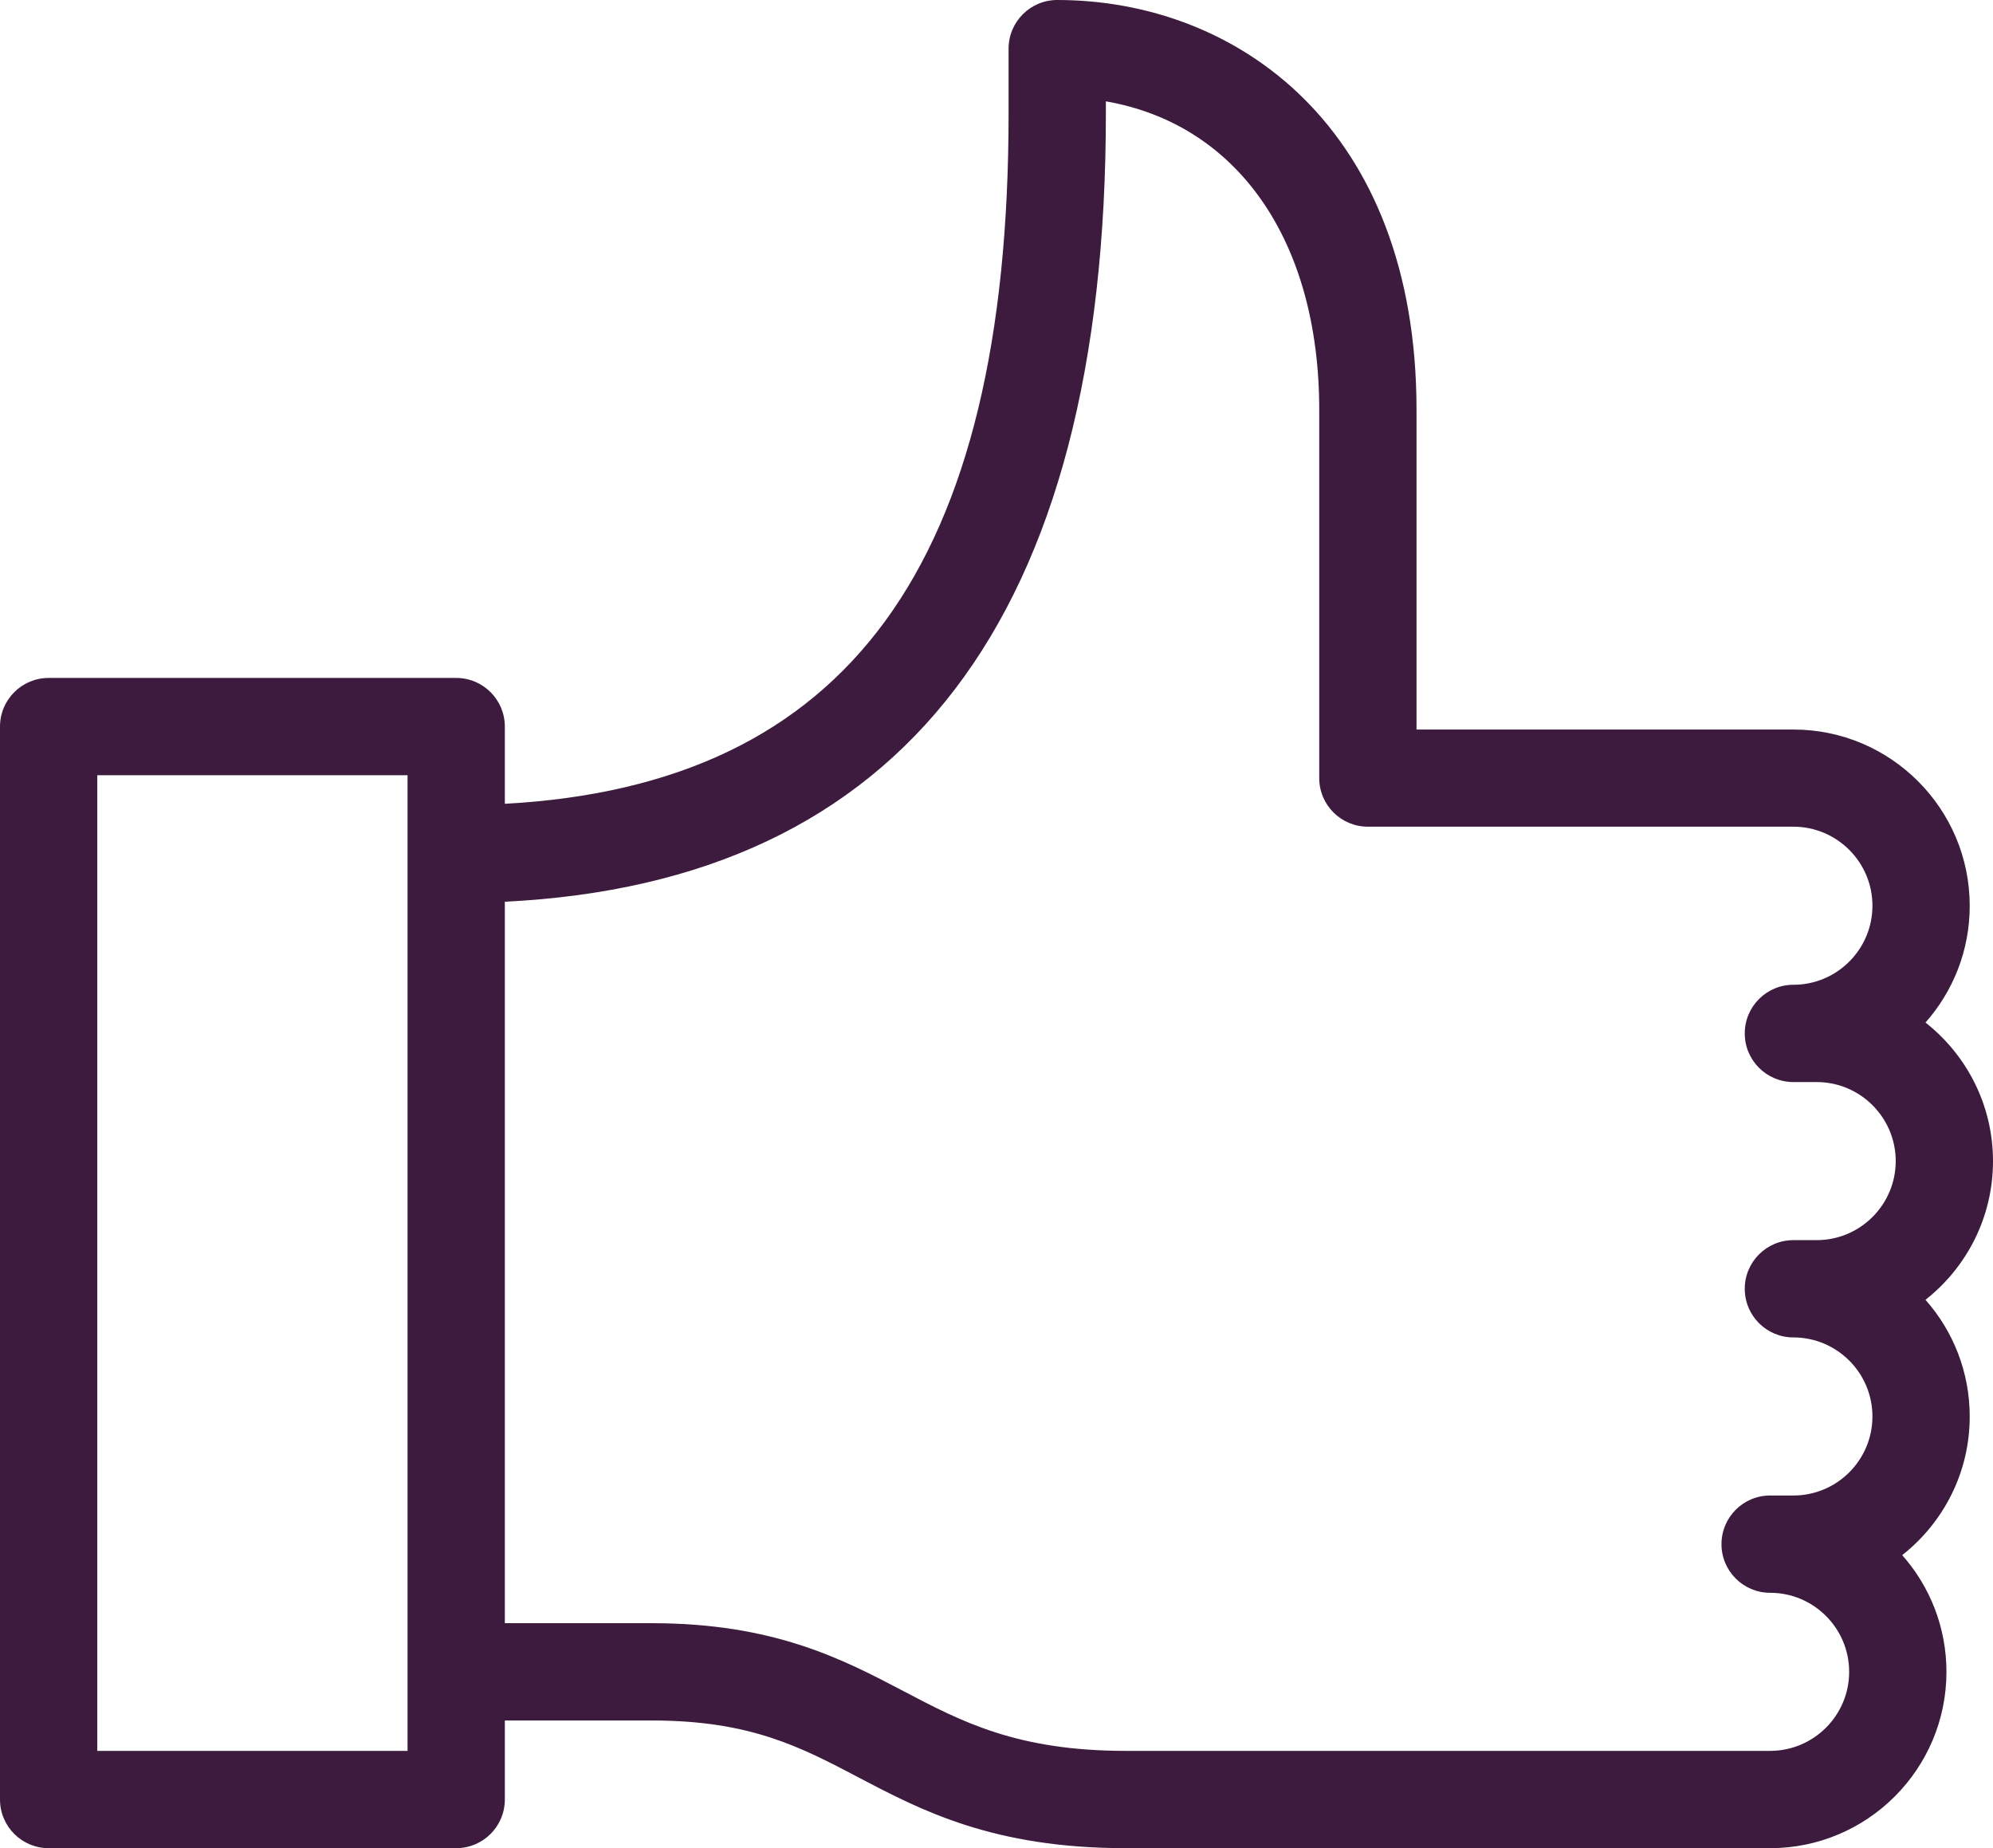 <?xml version="1.0" encoding="utf-8"?>
<!-- Generator: Adobe Illustrator 23.1.0, SVG Export Plug-In . SVG Version: 6.00 Build 0)  -->
<svg version="1.1" id="Layer_1" xmlns="http://www.w3.org/2000/svg" xmlns:xlink="http://www.w3.org/1999/xlink" x="0px" y="0px"
	 viewBox="0 0 515.43 477.95" style="enable-background:new 0 0 515.43 477.95;" xml:space="preserve">
<style type="text/css">
	.st0{fill:#3D1B3E;}
</style>
<path class="st0" d="M12.58,477.95h105.4c6.95,0,12.58-5.63,12.58-12.58v-20.44h38.03c25.42,0,38.38,6.81,53.4,14.7
	c16.34,8.59,34.88,18.32,69.18,18.32h166.62c25.15,0,45.6-20.45,45.6-45.6c0-11.56-4.32-22.14-11.44-30.18
	c10.62-8.36,17.46-21.32,17.46-35.85c0-11.56-4.32-22.14-11.44-30.18c10.62-8.36,17.46-21.32,17.46-35.85
	c0-14.53-6.83-27.5-17.46-35.85c7.12-8.05,11.44-18.62,11.44-30.18c0-25.15-20.45-45.6-45.6-45.6h-97.47V106
	c0-73.23-46.66-106-92.92-106c-6.95,0-12.58,5.63-12.58,12.58v16.81c0,116.66-41.57,173.63-130.28,178.48V187.9
	c0-6.95-5.63-12.58-12.58-12.58H12.58C5.63,175.32,0,180.96,0,187.9v277.47C0,472.32,5.63,477.95,12.58,477.95z M286,29.39v-3.18
	c33.92,5.87,55.18,35.88,55.18,79.79v95.21c0,6.95,5.63,12.58,12.58,12.58h110.05c11.27,0,20.44,9.17,20.44,20.44
	c0,11.27-9.17,20.44-20.44,20.44c-6.95,0-12.58,5.63-12.58,12.58c0,6.95,5.63,12.58,12.58,12.58h6.02
	c11.27,0,20.44,9.17,20.44,20.44c0,11.27-9.17,20.44-20.44,20.44h-6.02c-6.95,0-12.58,5.63-12.58,12.58
	c0,6.95,5.63,12.58,12.58,12.58c11.27,0,20.44,9.17,20.44,20.44c0,11.27-9.17,20.44-20.44,20.44h-6.02
	c-6.95,0-12.58,5.63-12.58,12.58c0,6.95,5.63,12.58,12.58,12.58c11.27,0,20.44,9.17,20.44,20.44c0,11.27-9.17,20.44-20.44,20.44
	H291.17c-28.1,0-42.38-7.5-57.48-15.44c-15.69-8.23-33.47-17.58-65.1-17.58h-38.03V233.19C233.71,228.14,286,159.64,286,29.39z
	 M25.16,200.48h80.24v20.44v211.43v20.44H25.16V200.48z"/>
</svg>
